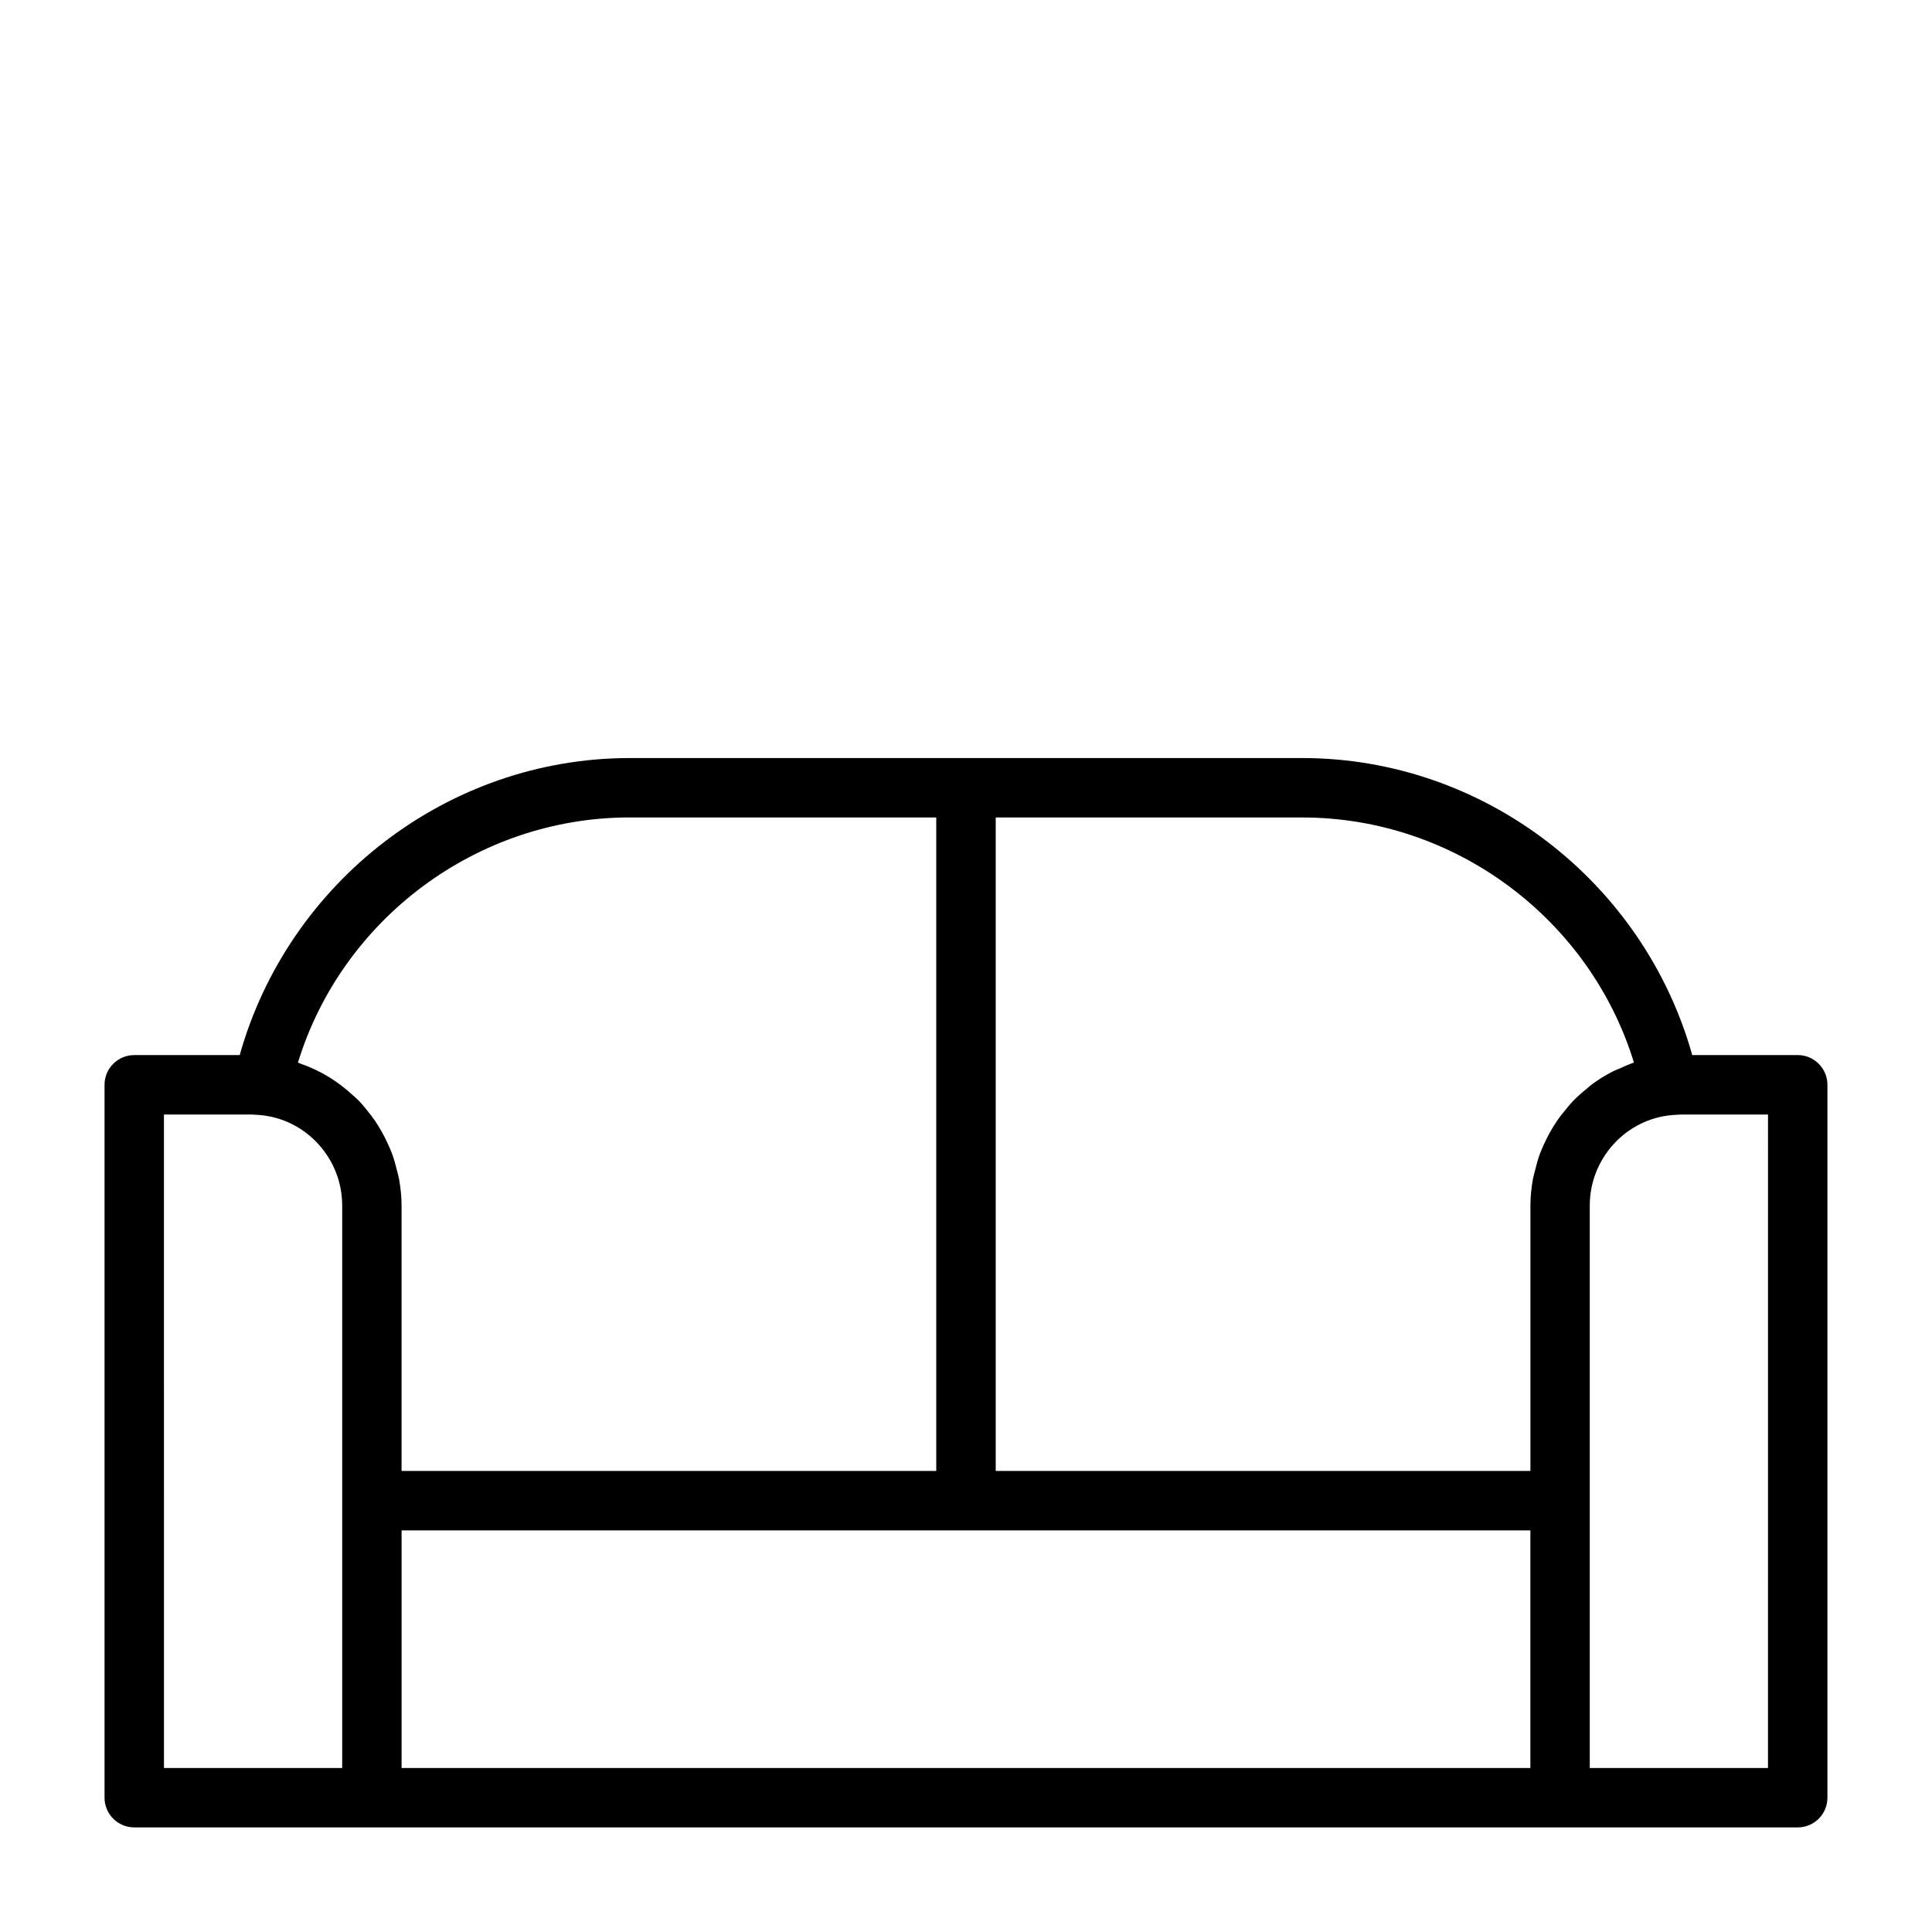 <?xml version="1.0" encoding="UTF-8"?>
<!-- Uploaded to: ICON Repo, www.svgrepo.com, Generator: ICON Repo Mixer Tools -->
<svg fill="#000000" width="800px" height="800px" version="1.1" viewBox="144 144 512 512" xmlns="http://www.w3.org/2000/svg">
 <path d="m620.41 423.61h-27.945c-12.895-45.895-55.121-78.719-103.36-78.719h-178.22c-48.223 0-90.465 32.828-103.36 78.719h-27.949c-4.344 0-7.871 3.527-7.871 7.871v188.93c0 4.344 3.527 7.871 7.871 7.871h440.84c4.344 0 7.871-3.527 7.871-7.871v-188.93c0-4.348-3.527-7.875-7.875-7.875zm-43.391 1.984c-1.402 0.457-2.723 1.086-4.047 1.684-0.473 0.203-0.961 0.363-1.418 0.598-2.047 1.023-3.984 2.219-5.793 3.574-0.441 0.332-0.82 0.723-1.258 1.07-1.324 1.07-2.613 2.188-3.793 3.434-0.566 0.582-1.07 1.227-1.59 1.859-0.945 1.102-1.828 2.25-2.644 3.449-0.488 0.723-0.945 1.48-1.387 2.234-0.723 1.227-1.355 2.504-1.953 3.809-0.363 0.805-0.707 1.574-1.023 2.41-0.535 1.449-0.945 2.945-1.309 4.457-0.172 0.738-0.41 1.465-0.551 2.219-0.41 2.297-0.676 4.644-0.676 7.055v70.375h-141.7v-173.18h81.238c40.43-0.004 76.219 26.871 87.898 64.957zm-266.14-64.961h81.238v173.18h-141.7v-70.375c0-2.41-0.27-4.754-0.676-7.055-0.141-0.789-0.379-1.527-0.566-2.297-0.363-1.465-0.754-2.93-1.273-4.328-0.332-0.914-0.738-1.777-1.133-2.66-0.523-1.133-1.074-2.254-1.703-3.356-0.551-0.961-1.117-1.875-1.73-2.785-0.598-0.867-1.242-1.684-1.891-2.504-0.805-0.992-1.59-1.969-2.473-2.867-0.488-0.504-1.023-0.945-1.543-1.402-3.938-3.652-8.551-6.488-13.648-8.25-0.285-0.094-0.535-0.25-0.82-0.348 11.684-38.082 47.469-64.957 87.914-64.957zm-123.43 78.723h23.145l2.078 0.125c12.344 0.945 22.012 11.477 22.012 23.961v149.1h-47.23zm62.977 110.21h299.14v62.977h-299.14zm362.11 62.977h-47.23v-149.09c0-12.484 9.668-23.02 22.012-23.961 0.234-0.016 1.859-0.094 2.078-0.125h23.145z"/>
</svg>